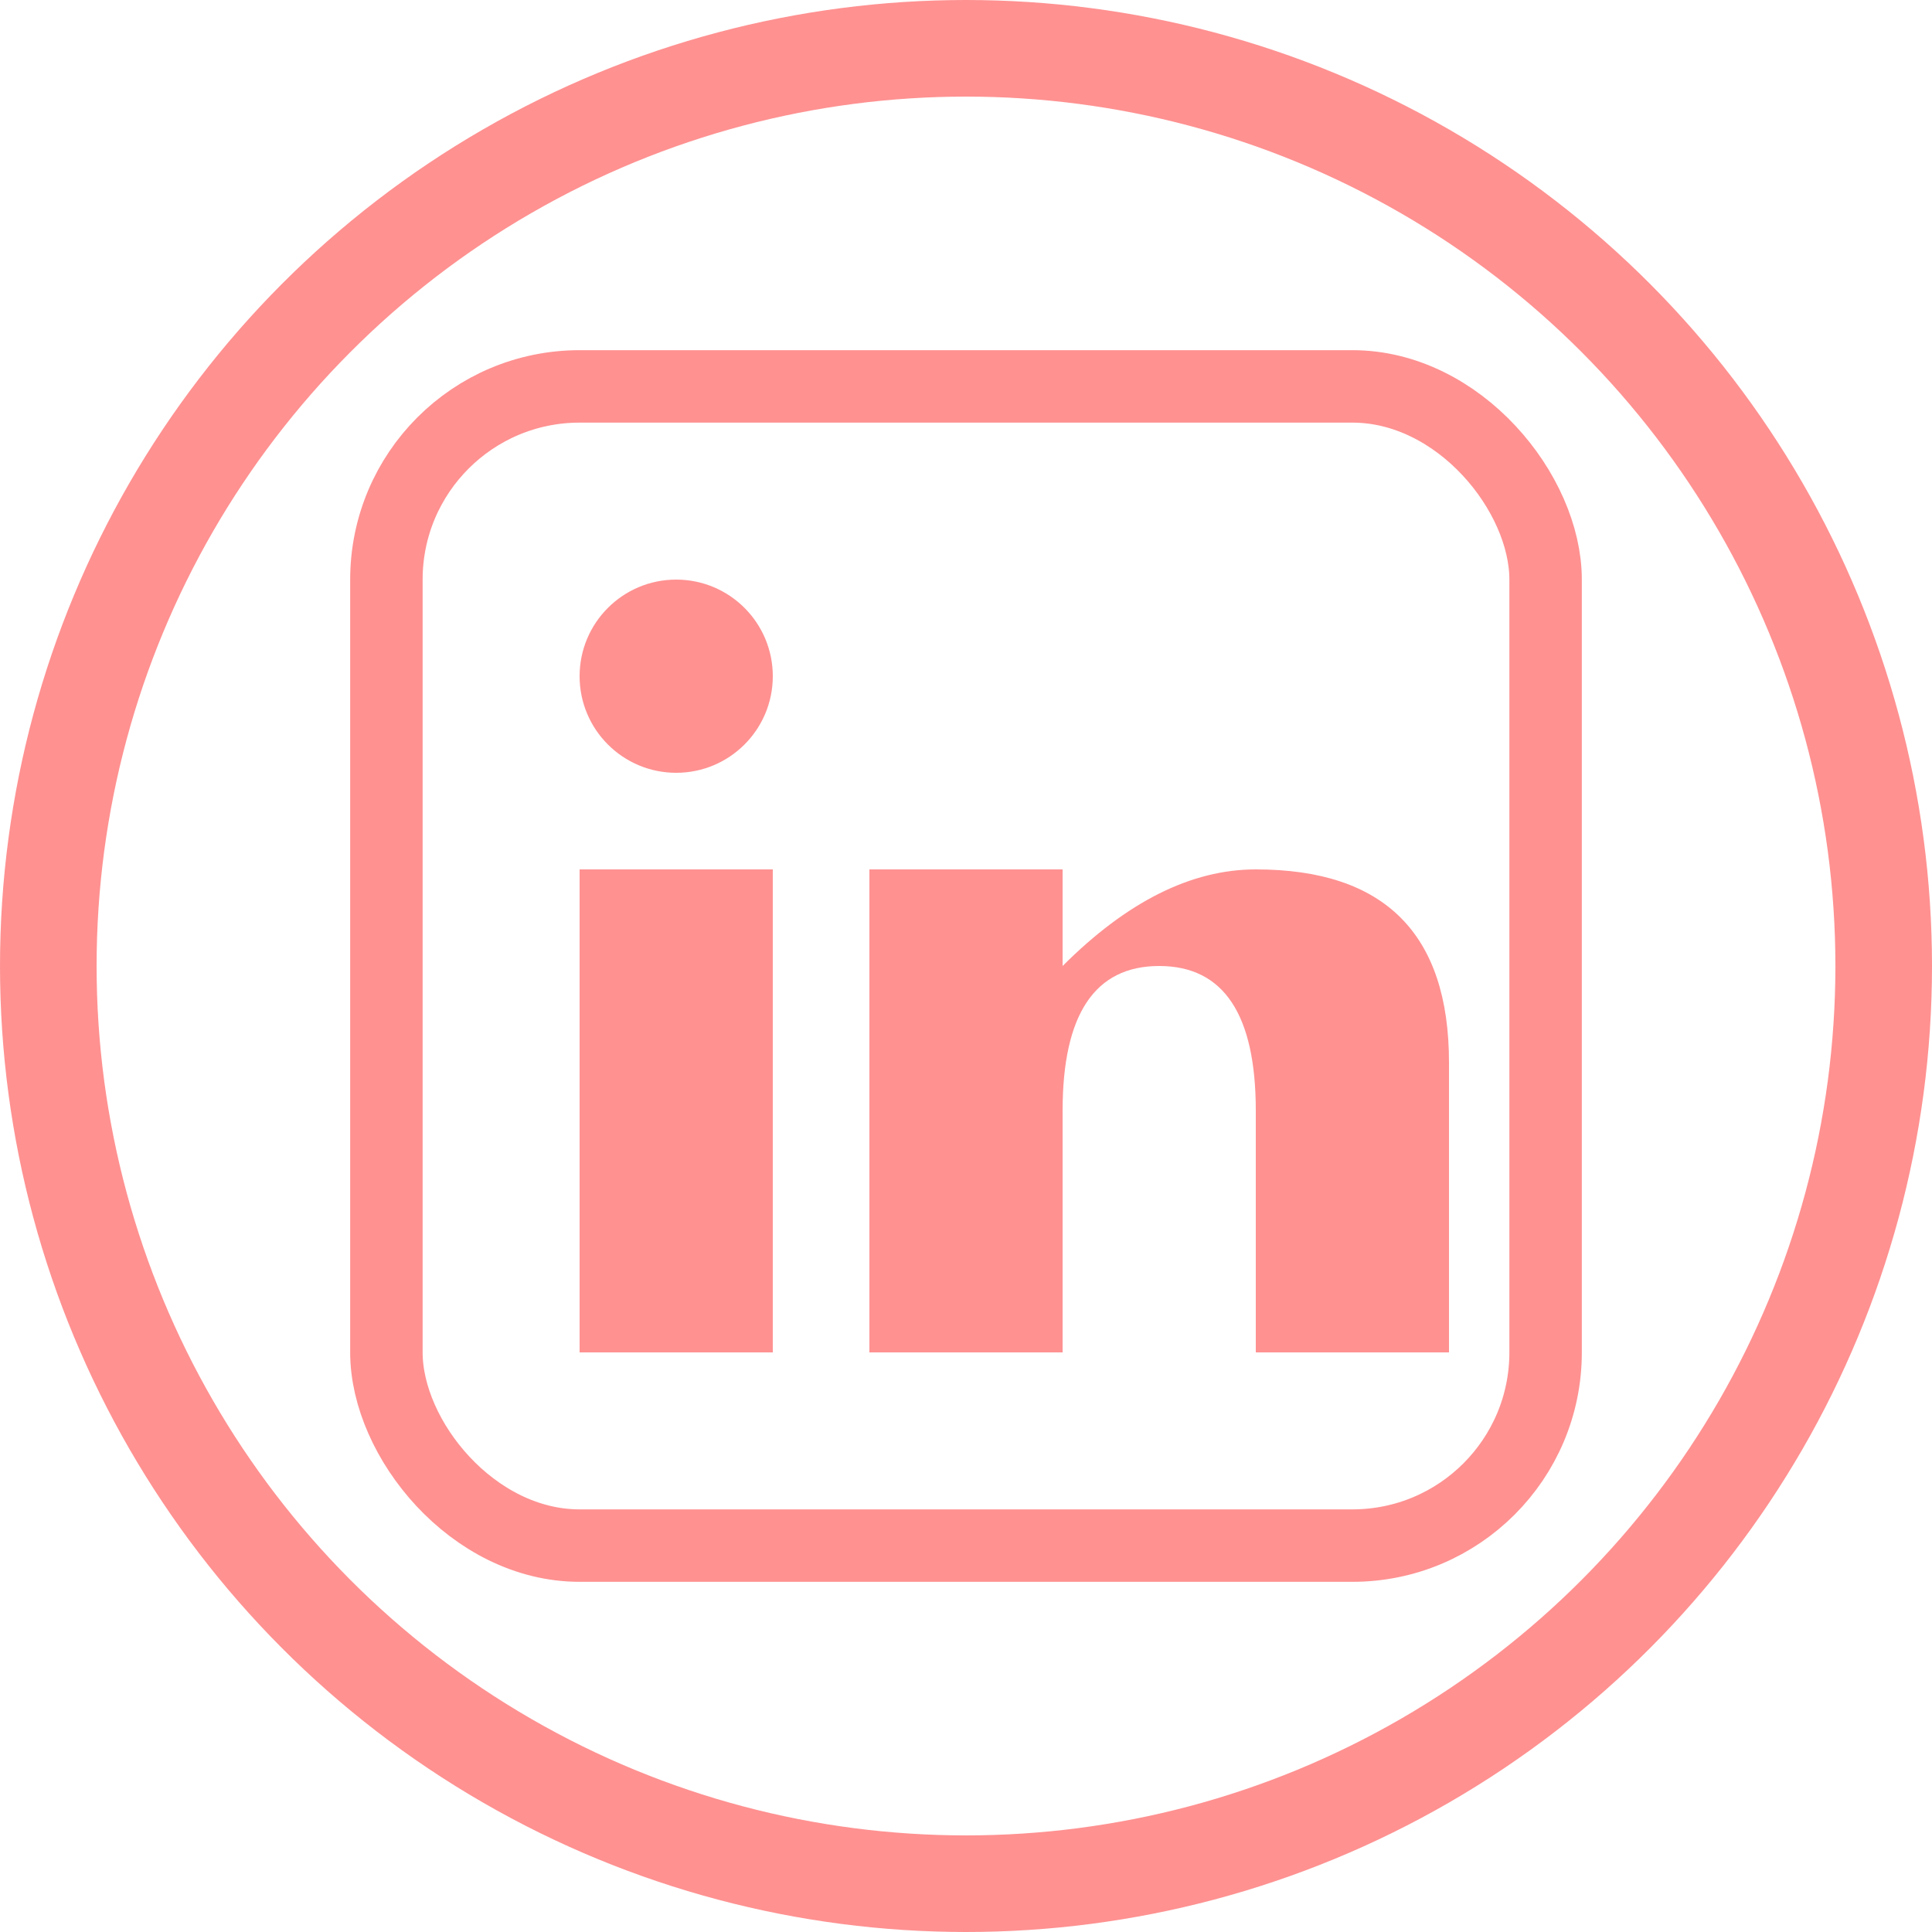 <svg width="40" height="40" viewBox="0 0 40 40" fill="none" xmlns="http://www.w3.org/2000/svg">
  <circle cx="20" cy="20" r="19" stroke="#ff9191" stroke-width="2" fill="none"/>
  <rect x="8" y="8" width="24" height="24" rx="4" stroke="#ff9191" stroke-width="1.5" fill="none"/>
  <circle cx="14" cy="14" r="2" fill="#ff9191"/>
  <path d="M12 18 L12 28 L16 28 L16 18 Z" fill="#ff9191"/>
  <path d="M18 18 L18 28 L22 28 L22 23 Q22 20 24 20 Q26 20 26 23 L26 28 L30 28 L30 22 Q30 18 26 18 Q24 18 22 20 L22 18 Z" fill="#ff9191"/>
</svg>

